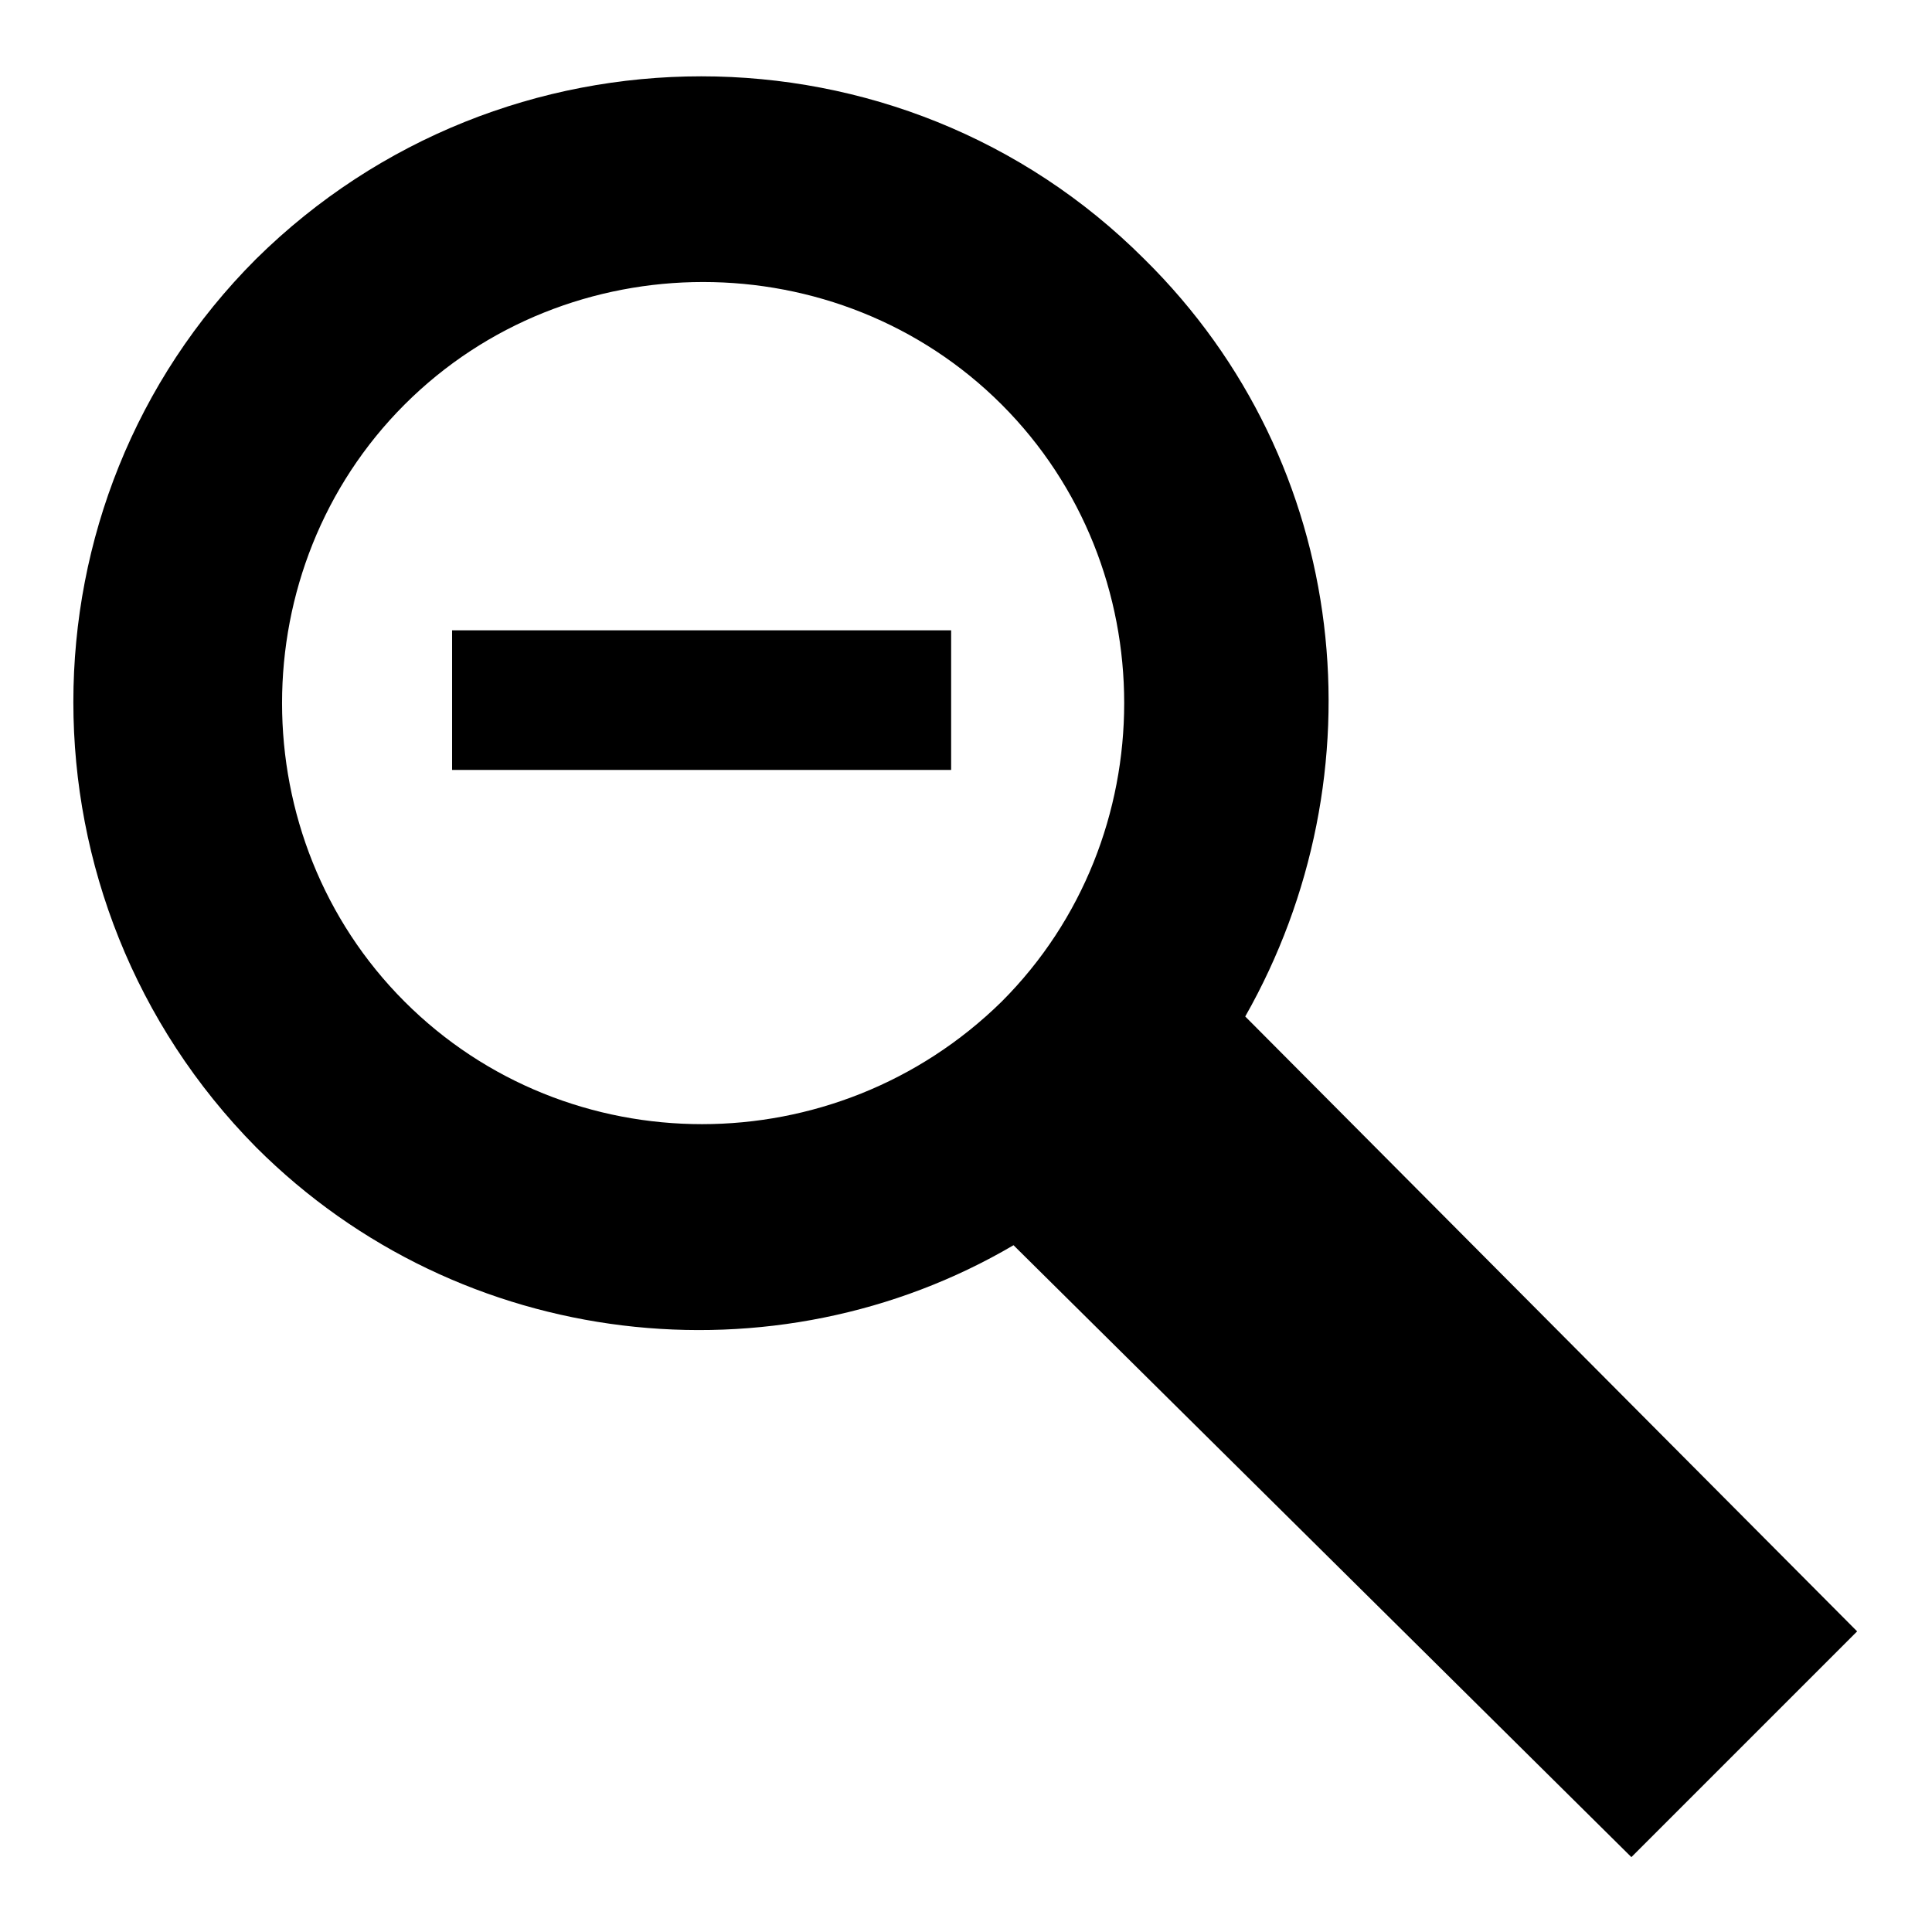 <?xml version="1.0" encoding="UTF-8"?>
<!-- Uploaded to: ICON Repo, www.svgrepo.com, Generator: ICON Repo Mixer Tools -->
<svg fill="#000000" width="800px" height="800px" version="1.1" viewBox="144 144 512 512" xmlns="http://www.w3.org/2000/svg">
 <g>
  <path d="m636.16 576.33-162.16-162.95c36.211-63.766 28.34-146.42-26.766-200.74-64.551-64.551-170.04-64.551-235.38 0-64.551 64.551-64.551 170.04 0 235.38 54.316 54.316 137.76 62.977 200.74 25.977l163.74 162.16zm-384.94-166.89c-43.297-43.297-43.297-114.93 0-158.23s114.93-43.297 158.23 0c43.297 43.297 43.297 114.93 0 158.23-44.082 43.297-114.93 43.297-158.23 0z"/>
  <path d="m263.81 311.04h132.25v37h-132.25z"/>
 </g>
</svg>